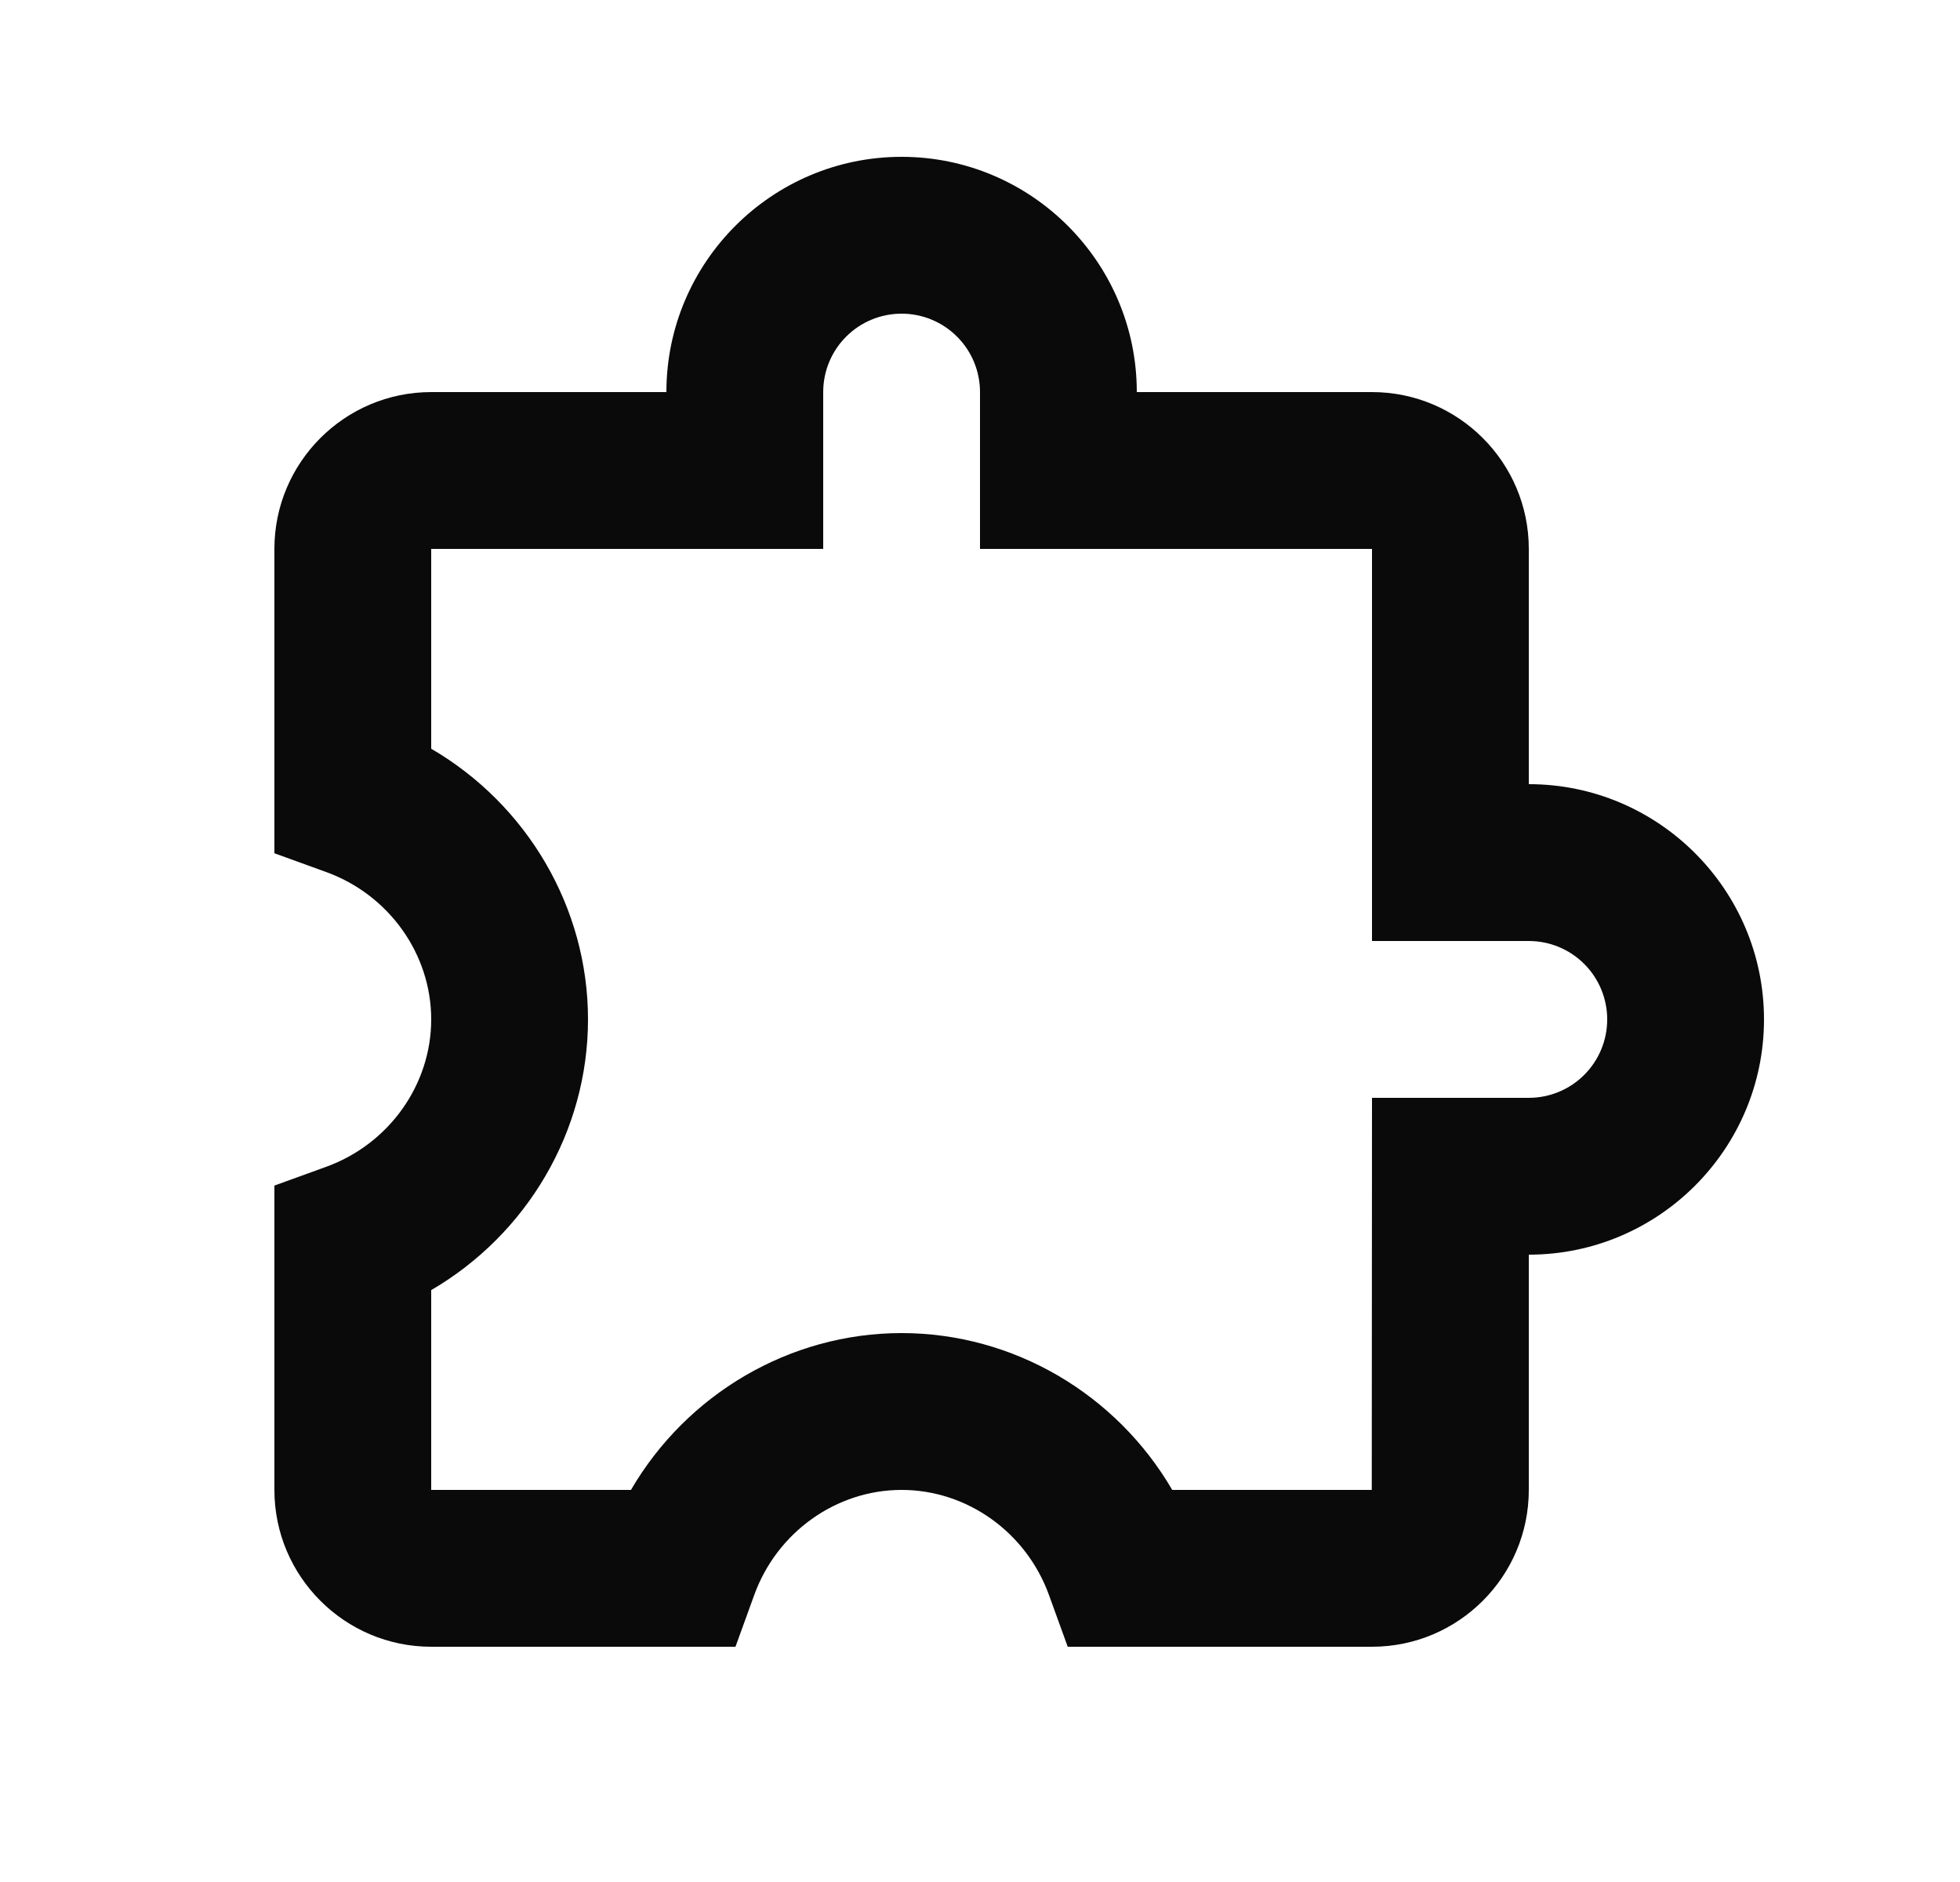 <svg width="25" height="24" viewBox="0 0 25 24" fill="none" xmlns="http://www.w3.org/2000/svg">
<path d="M19.5 10V7C19.5 5.897 18.603 5 17.5 5H14.5C14.5 3.346 13.154 2 11.5 2C9.846 2 8.5 3.346 8.5 5H5.5C4.397 5 3.5 5.897 3.5 7V10.881L4.159 11.12C4.961 11.41 5.5 12.166 5.5 13C5.5 13.834 4.961 14.59 4.159 14.88L3.5 15.119V19C3.5 20.103 4.397 21 5.5 21H9.381L9.62 20.341C9.91 19.539 10.666 19 11.5 19C12.334 19 13.09 19.539 13.38 20.341L13.619 21H17.5C18.603 21 19.5 20.103 19.5 19V16C21.154 16 22.5 14.654 22.5 13C22.5 11.346 21.154 10 19.5 10ZM19.5 14H17.5L17.497 19H14.952C14.241 17.78 12.93 17 11.5 17C10.07 17 8.759 17.78 8.048 19H5.5V16.452C6.72 15.741 7.5 14.43 7.5 13C7.5 11.57 6.72 10.259 5.5 9.548V7H10.5V5C10.5 4.735 10.605 4.48 10.793 4.293C10.98 4.105 11.235 4 11.5 4C11.765 4 12.02 4.105 12.207 4.293C12.395 4.48 12.5 4.735 12.5 5V7H17.5V12H19.5C19.765 12 20.02 12.105 20.207 12.293C20.395 12.48 20.5 12.735 20.5 13C20.5 13.265 20.395 13.52 20.207 13.707C20.02 13.895 19.765 14 19.5 14Z" fill="#0A0A0A"/>
</svg>
